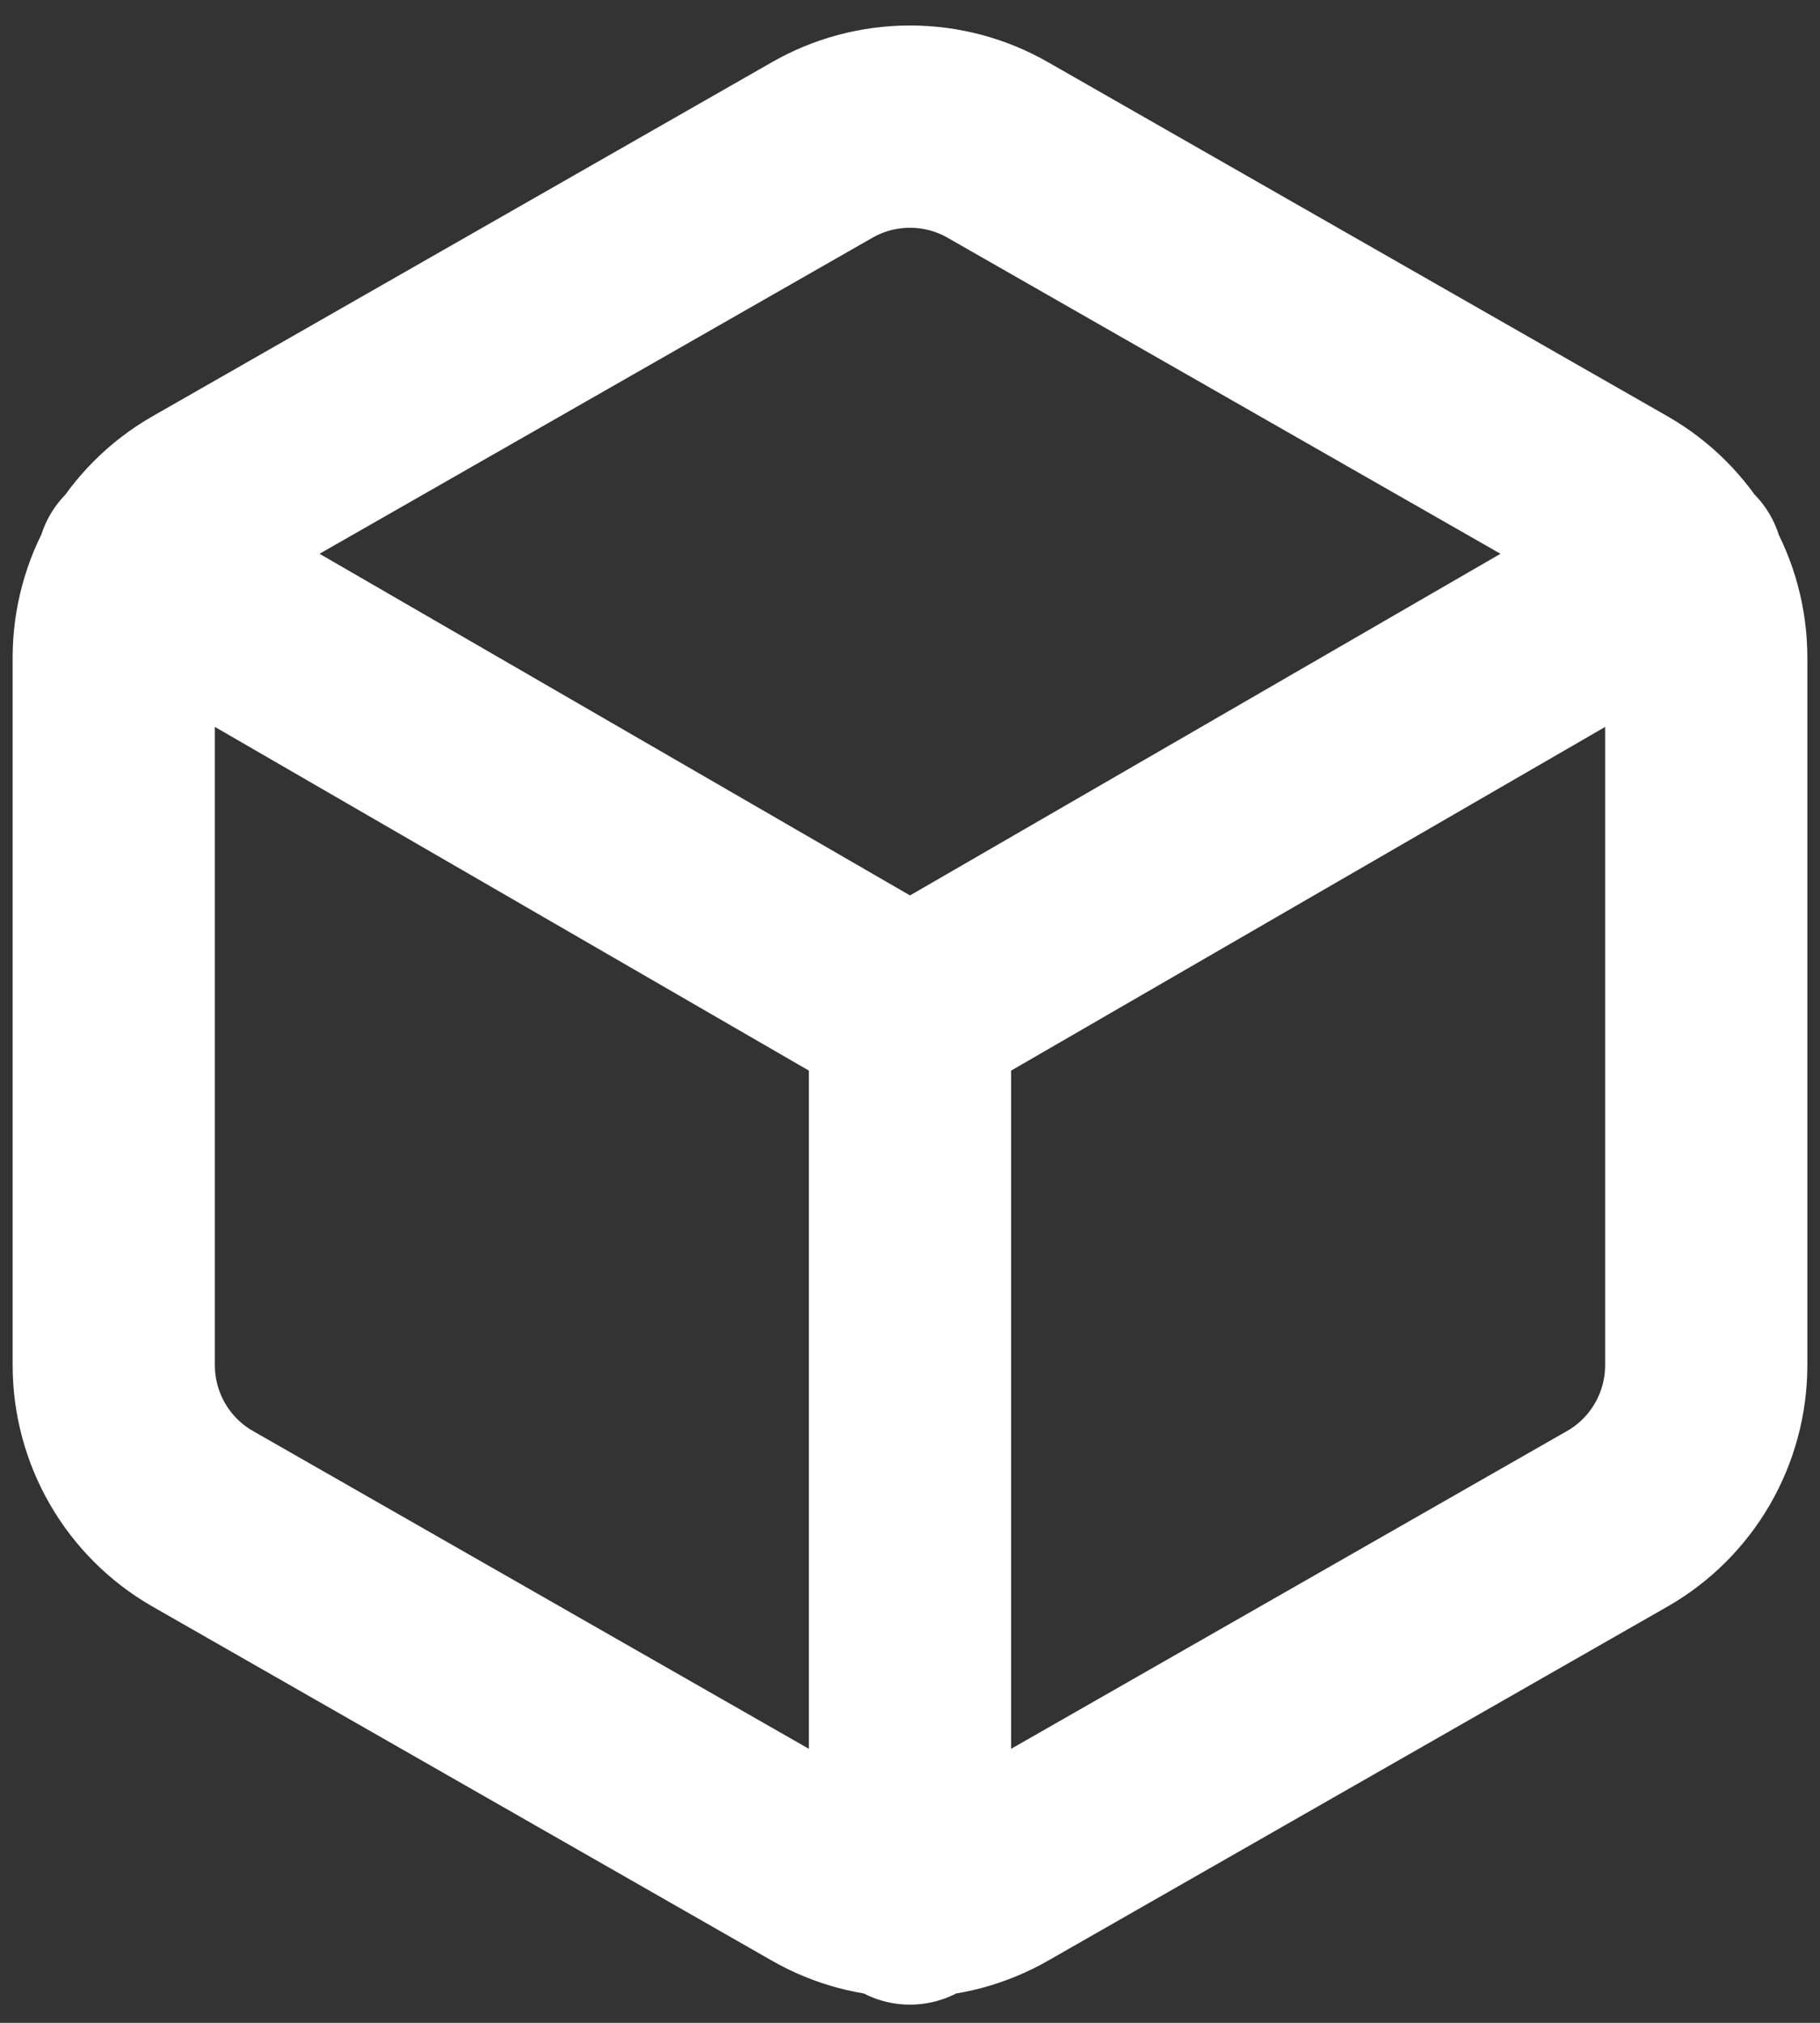 <svg width="36" height="40" viewBox="0 0 36 40" fill="none" xmlns="http://www.w3.org/2000/svg">
<rect x="0" y="0" width="36" height="40" fill="#333333" stroke="none"/>
<path d="M2.723 11.18L18 20.017L33.278 11.18M18 37.64V20M33.75 27V13C33.749 12.386 33.587 11.783 33.28 11.252C32.973 10.721 32.532 10.279 32 9.973L19.75 2.973C19.218 2.665 18.614 2.504 18 2.504C17.386 2.504 16.782 2.665 16.25 2.973L4 9.973C3.468 10.279 3.027 10.721 2.72 11.252C2.413 11.783 2.251 12.386 2.25 13V27C2.251 27.614 2.413 28.217 2.72 28.748C3.027 29.279 3.468 29.721 4 30.027L16.25 37.028C16.782 37.335 17.386 37.496 18 37.496C18.614 37.496 19.218 37.335 19.75 37.028L32 30.027C32.532 29.721 32.973 29.279 33.28 28.748C33.587 28.217 33.749 27.614 33.75 27Z" stroke="white" stroke-width="4" stroke-linecap="round" stroke-linejoin="round"/>
</svg>
